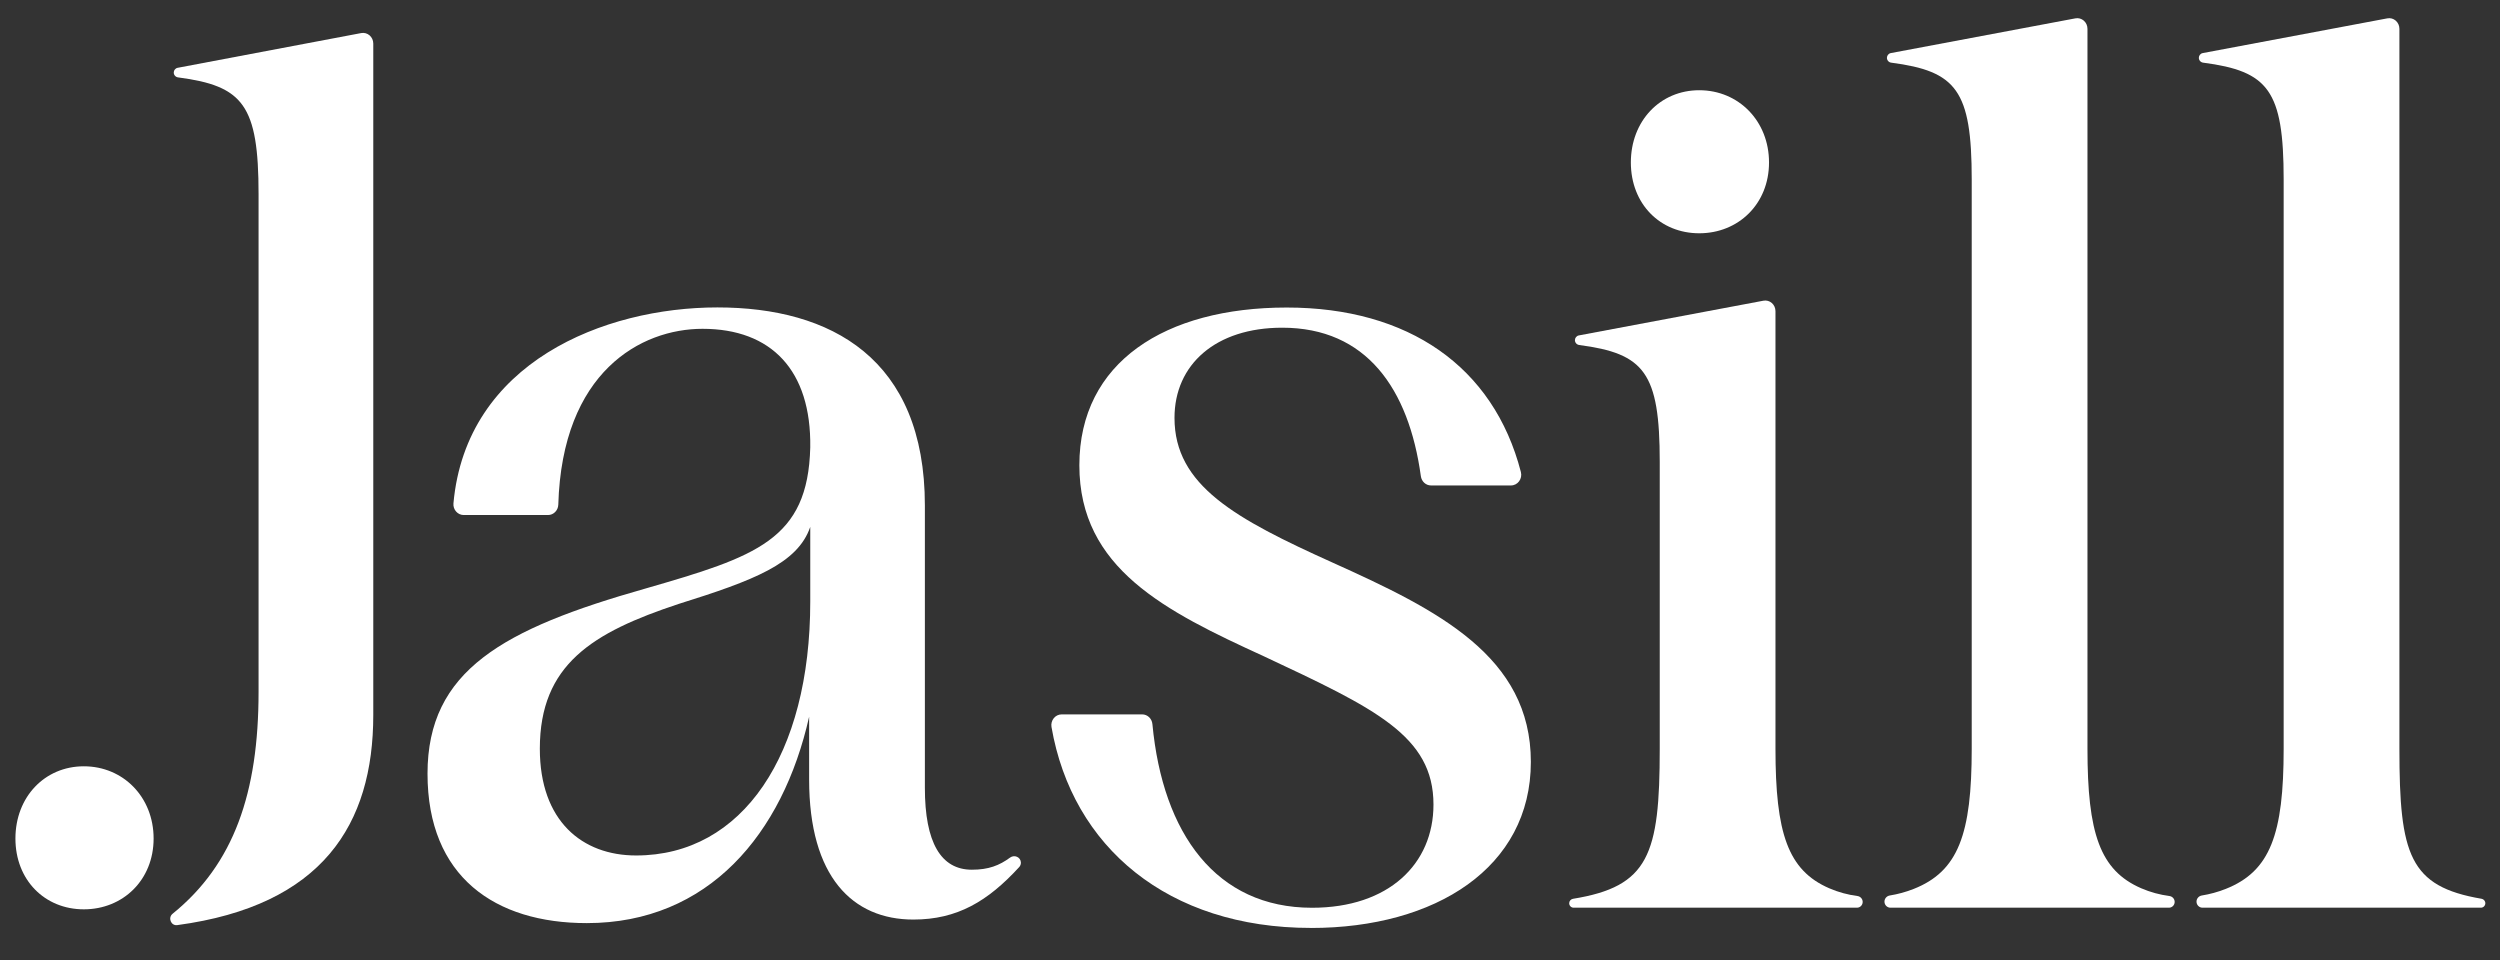 <svg width="164" height="63" viewBox="0 0 164 63" fill="none" xmlns="http://www.w3.org/2000/svg">
<rect x="0" y="0" width="164" height="63" fill="#333333" stroke="none"/>
<path d="M119.999 58.271C120.595 58.53 121.217 58.696 121.848 58.779C122.042 58.805 122.192 58.968 122.192 59.166C122.192 59.375 122.024 59.545 121.816 59.545H103.229C103.069 59.545 102.939 59.414 102.939 59.253C102.939 59.108 103.048 58.984 103.189 58.961C108.152 58.155 108.879 56.083 108.879 49.117V30.3C108.879 24.434 107.869 23.193 103.594 22.632C103.436 22.611 103.315 22.476 103.315 22.315C103.315 22.163 103.423 22.032 103.572 22.004L115.68 19.726C116.092 19.646 116.471 19.976 116.471 20.413V49.117C116.471 54.65 117.279 57.094 119.999 58.271Z" fill="white"/>
<path d="M140.465 58.271C141.062 58.529 141.684 58.696 142.314 58.779C142.509 58.804 142.658 58.968 142.658 59.165C142.658 59.375 142.491 59.545 142.283 59.545H124.014C123.797 59.545 123.621 59.367 123.621 59.147C123.621 58.945 123.772 58.776 123.97 58.744C124.501 58.659 125.026 58.515 125.532 58.316C128.47 57.156 129.345 54.719 129.345 49.116V11.779C129.345 5.912 128.336 4.671 124.06 4.11C123.903 4.09 123.782 3.954 123.782 3.794C123.782 3.641 123.89 3.51 124.038 3.482L136.146 1.204C136.559 1.125 136.938 1.454 136.938 1.892V49.116C136.938 54.65 137.747 57.094 140.465 58.271Z" fill="white"/>
<path d="M162.789 58.959C162.931 58.983 163.038 59.106 163.038 59.251C163.038 59.413 162.908 59.545 162.747 59.545H144.485C144.267 59.545 144.091 59.367 144.091 59.147C144.091 58.945 144.242 58.776 144.44 58.744C144.971 58.659 145.493 58.515 145.999 58.316C148.934 57.156 149.808 54.719 149.808 49.116V11.779C149.808 5.912 148.799 4.671 144.524 4.11C144.366 4.09 144.244 3.954 144.244 3.794C144.244 3.641 144.352 3.51 144.501 3.482L156.61 1.204C157.022 1.125 157.401 1.454 157.401 1.892V49.116C157.401 56.078 158.053 58.152 162.789 58.959Z" fill="white"/>
<path d="M85.994 60.872C76.621 60.872 70.337 55.564 68.978 47.69C68.905 47.26 69.223 46.864 69.642 46.864H74.928C75.276 46.864 75.565 47.141 75.598 47.502C76.276 54.699 79.787 59.549 86.068 59.549C91.105 59.549 94.036 56.671 94.036 52.779C94.036 48.266 90.203 46.475 82.909 43.052C76.444 40.094 70.806 37.292 70.806 30.523C70.806 23.753 76.444 20.174 84.411 20.174C92.379 20.174 97.98 24.045 99.77 30.964C99.885 31.408 99.563 31.846 99.117 31.846H93.875C93.536 31.846 93.255 31.585 93.208 31.238C92.416 25.492 89.633 21.497 84.113 21.497C79.753 21.497 77.047 23.909 77.047 27.412C77.047 31.849 81.031 34.026 87.419 36.907C94.334 40.021 100.424 43.055 100.424 49.981C100.424 56.907 94.183 60.875 85.991 60.875H85.998L85.994 60.872Z" fill="white"/>
<path d="M66.97 56.564C66.945 56.22 66.541 56.053 66.265 56.255C65.554 56.776 64.854 57.053 63.754 57.053C61.721 57.053 60.672 55.265 60.672 51.686V33.161C60.672 23.514 54.505 20.167 47.063 20.167C39.622 20.167 30.577 23.781 29.746 33.022C29.709 33.432 30.024 33.786 30.419 33.786H35.95C36.312 33.786 36.61 33.487 36.624 33.112C36.875 24.381 42.053 21.57 46.087 21.57C50.598 21.57 53.227 24.291 53.153 29.349C53.002 35.421 49.618 36.508 42.328 38.612C33.005 41.257 28.045 43.979 28.045 50.752C28.045 57.525 32.479 60.556 38.495 60.556C46.463 60.556 51.349 54.72 53.079 47.016V51.141C53.079 57.522 55.933 60.323 59.917 60.323C62.795 60.323 64.802 59.124 66.862 56.877C66.939 56.793 66.978 56.679 66.97 56.564ZM53.153 39.466C53.153 49.506 48.716 56.119 41.728 56.119C38.193 56.119 35.413 53.862 35.413 49.117C35.413 43.59 38.87 41.49 44.508 39.622C49.468 38.067 52.325 36.977 53.153 34.564V39.466Z" fill="white"/>
<path d="M23.692 2.17C24.105 2.09 24.487 2.42 24.487 2.858V46.905C24.487 54.102 21.137 59.407 11.626 60.688C11.217 60.743 10.999 60.205 11.324 59.941C15.345 56.685 16.962 52.005 16.962 45.385V12.745C16.962 6.878 15.952 5.637 11.677 5.076C11.519 5.056 11.398 4.92 11.398 4.76C11.398 4.607 11.506 4.476 11.655 4.448L23.692 2.17Z" fill="white"/>
<path d="M5.499 50.269C2.931 50.269 1.012 52.285 1.012 55.007C1.012 57.729 2.934 59.652 5.499 59.652C8.065 59.652 10.077 57.729 10.077 55.007C10.077 52.285 8.078 50.269 5.499 50.269Z" fill="white"/>
<path d="M111.471 5.919C108.902 5.919 106.984 7.936 106.984 10.658C106.984 13.38 108.905 15.303 111.471 15.303C114.036 15.303 116.048 13.38 116.048 10.658C116.048 7.936 114.05 5.919 111.471 5.919Z" fill="white"/>
</svg>
